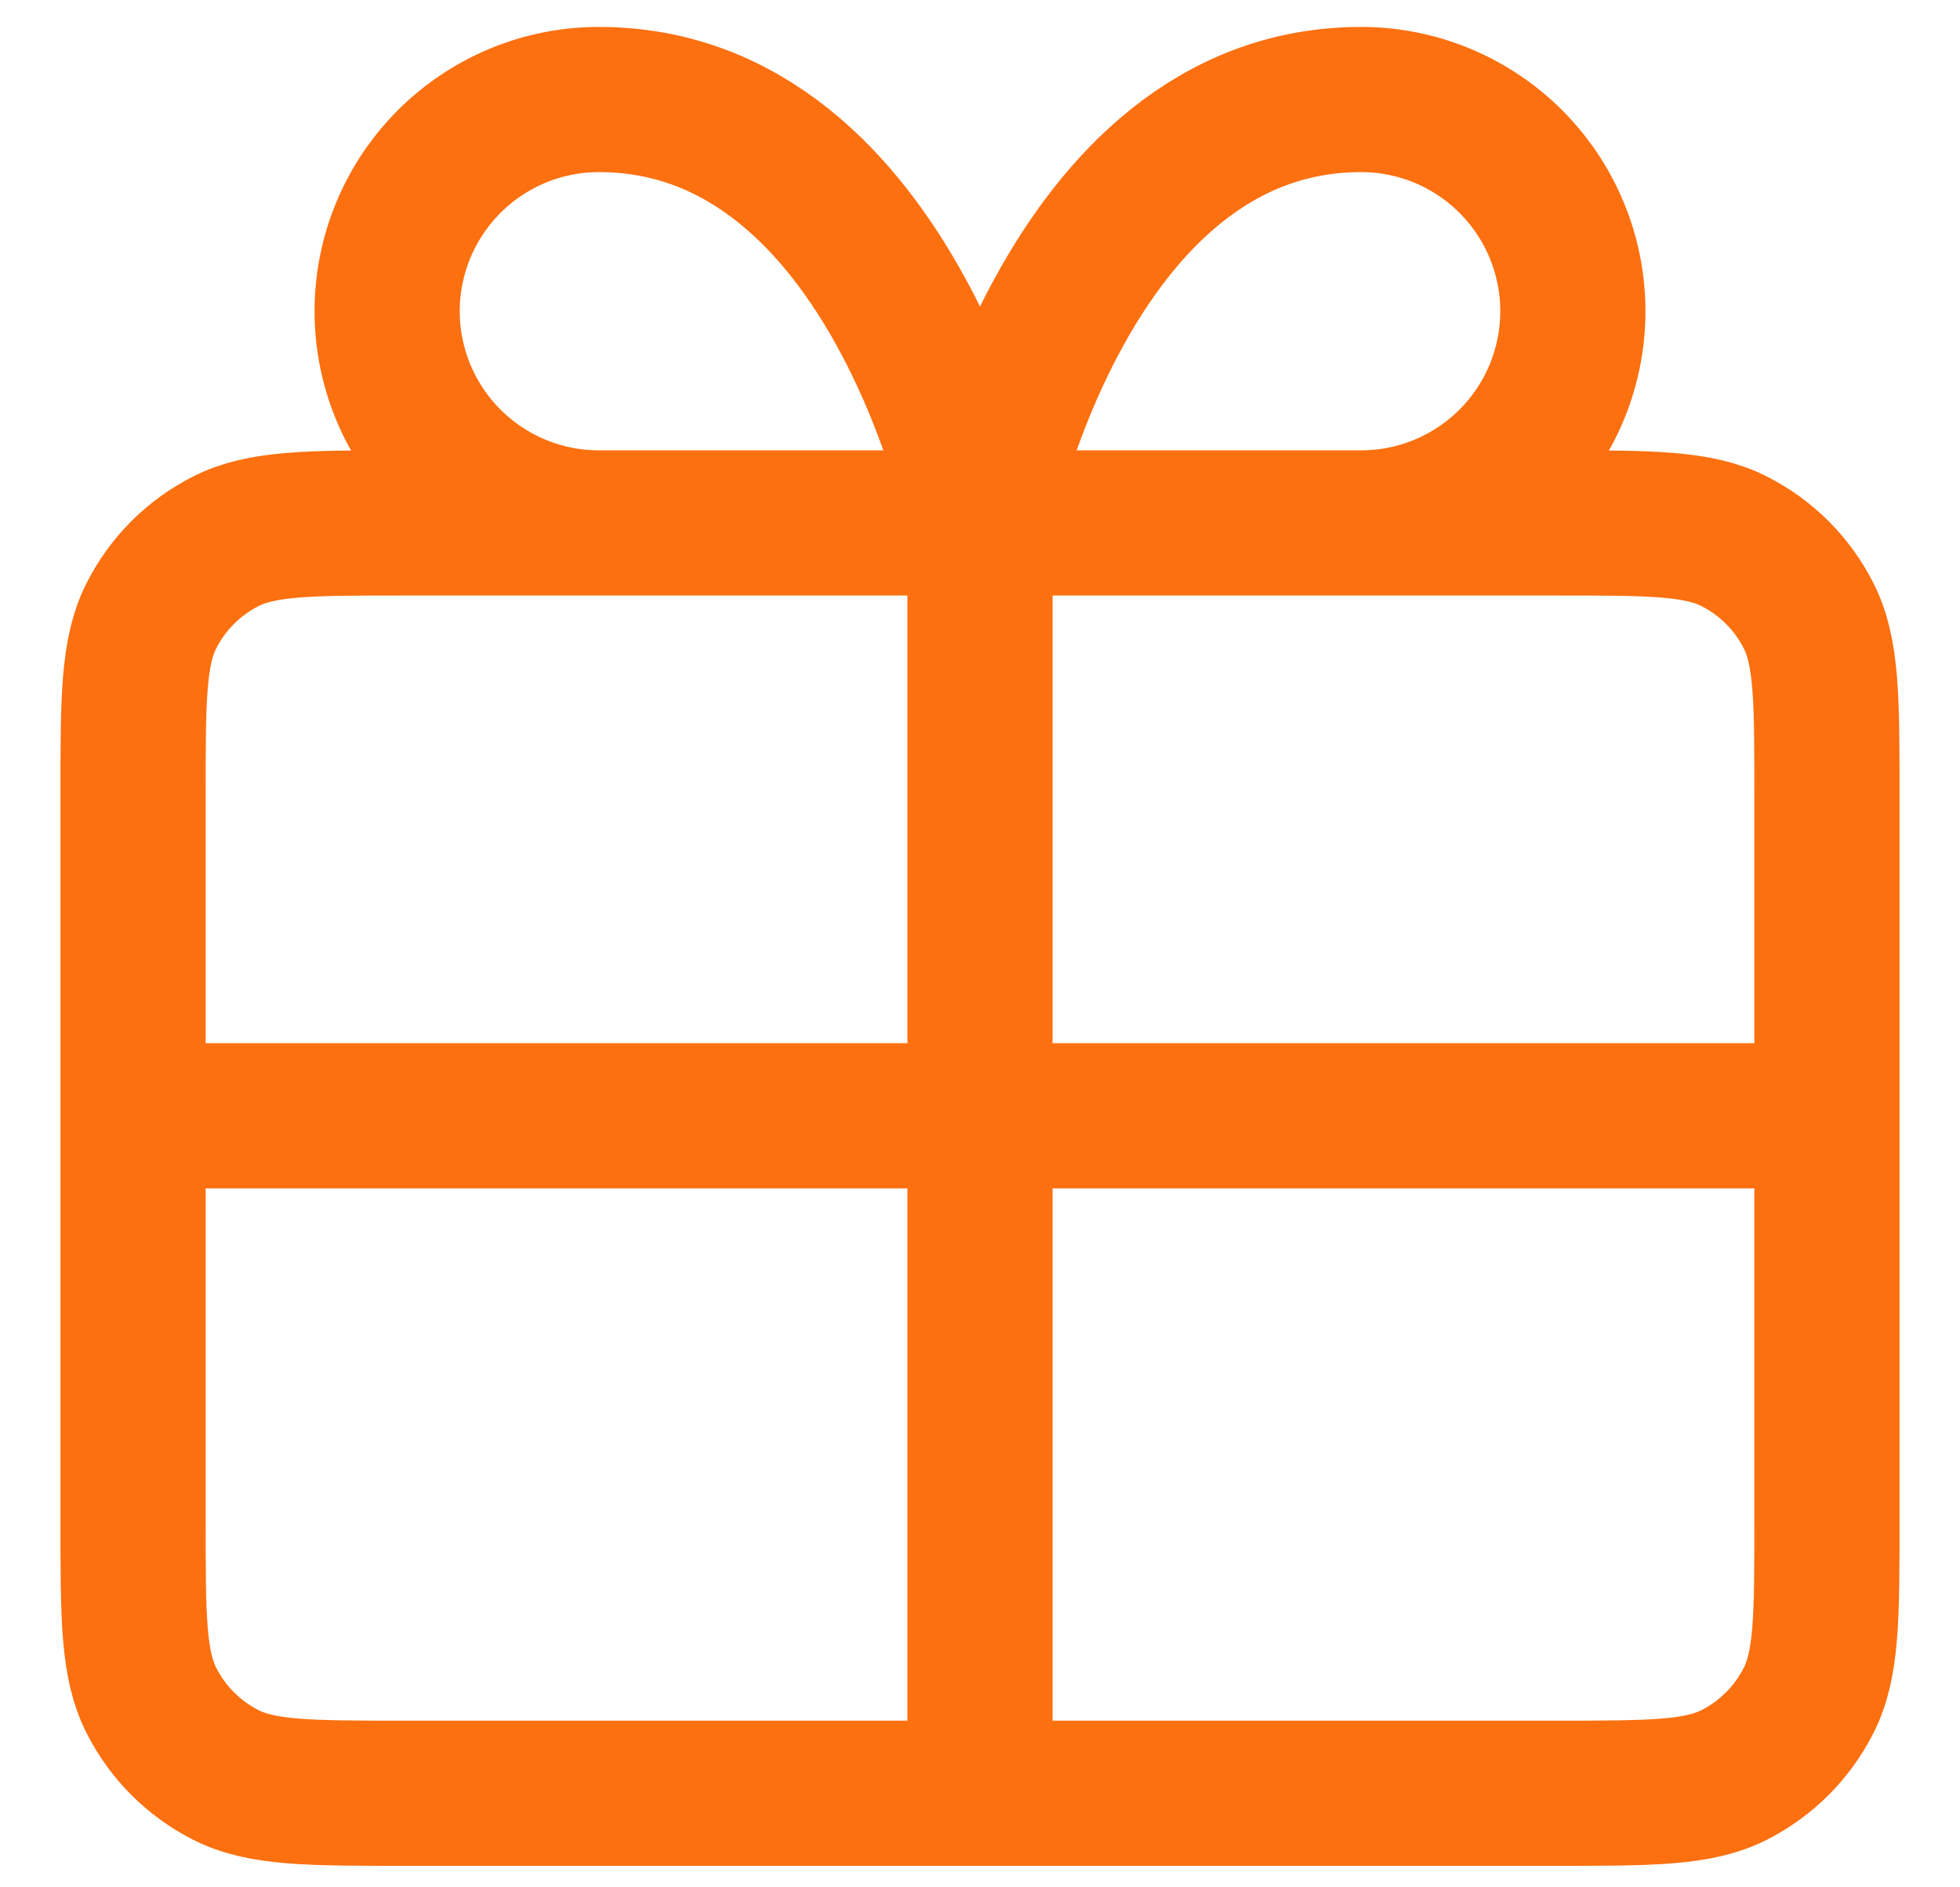 <svg width="27" height="26" viewBox="0 0 27 26" fill="none" xmlns="http://www.w3.org/2000/svg">
<path d="M13.5 7.204H8.25C7.476 7.204 6.735 6.897 6.188 6.35C5.641 5.803 5.333 5.061 5.333 4.288C5.333 3.514 5.641 2.772 6.188 2.225C6.735 1.678 7.476 1.371 8.25 1.371C12.333 1.371 13.5 7.204 13.5 7.204ZM13.5 7.204H18.75C19.523 7.204 20.265 6.897 20.812 6.35C21.359 5.803 21.667 5.061 21.667 4.288C21.667 3.514 21.359 2.772 20.812 2.225C20.265 1.678 19.523 1.371 18.75 1.371C14.667 1.371 13.5 7.204 13.5 7.204ZM13.5 7.204L13.5 24.704M1.833 15.371H25.167M1.833 10.938L1.833 20.971C1.833 22.278 1.833 22.931 2.088 23.43C2.311 23.869 2.668 24.226 3.107 24.45C3.606 24.704 4.26 24.704 5.567 24.704L21.433 24.704C22.74 24.704 23.393 24.704 23.893 24.45C24.332 24.226 24.689 23.869 24.912 23.43C25.167 22.931 25.167 22.278 25.167 20.971V10.938C25.167 9.631 25.167 8.978 24.912 8.478C24.689 8.039 24.332 7.682 23.893 7.459C23.393 7.204 22.74 7.204 21.433 7.204L5.567 7.204C4.26 7.204 3.606 7.204 3.107 7.459C2.668 7.682 2.311 8.039 2.088 8.478C1.833 8.978 1.833 9.631 1.833 10.938Z" stroke="#FC7010" stroke-width="2" stroke-linecap="round" stroke-linejoin="round"/>
</svg>
